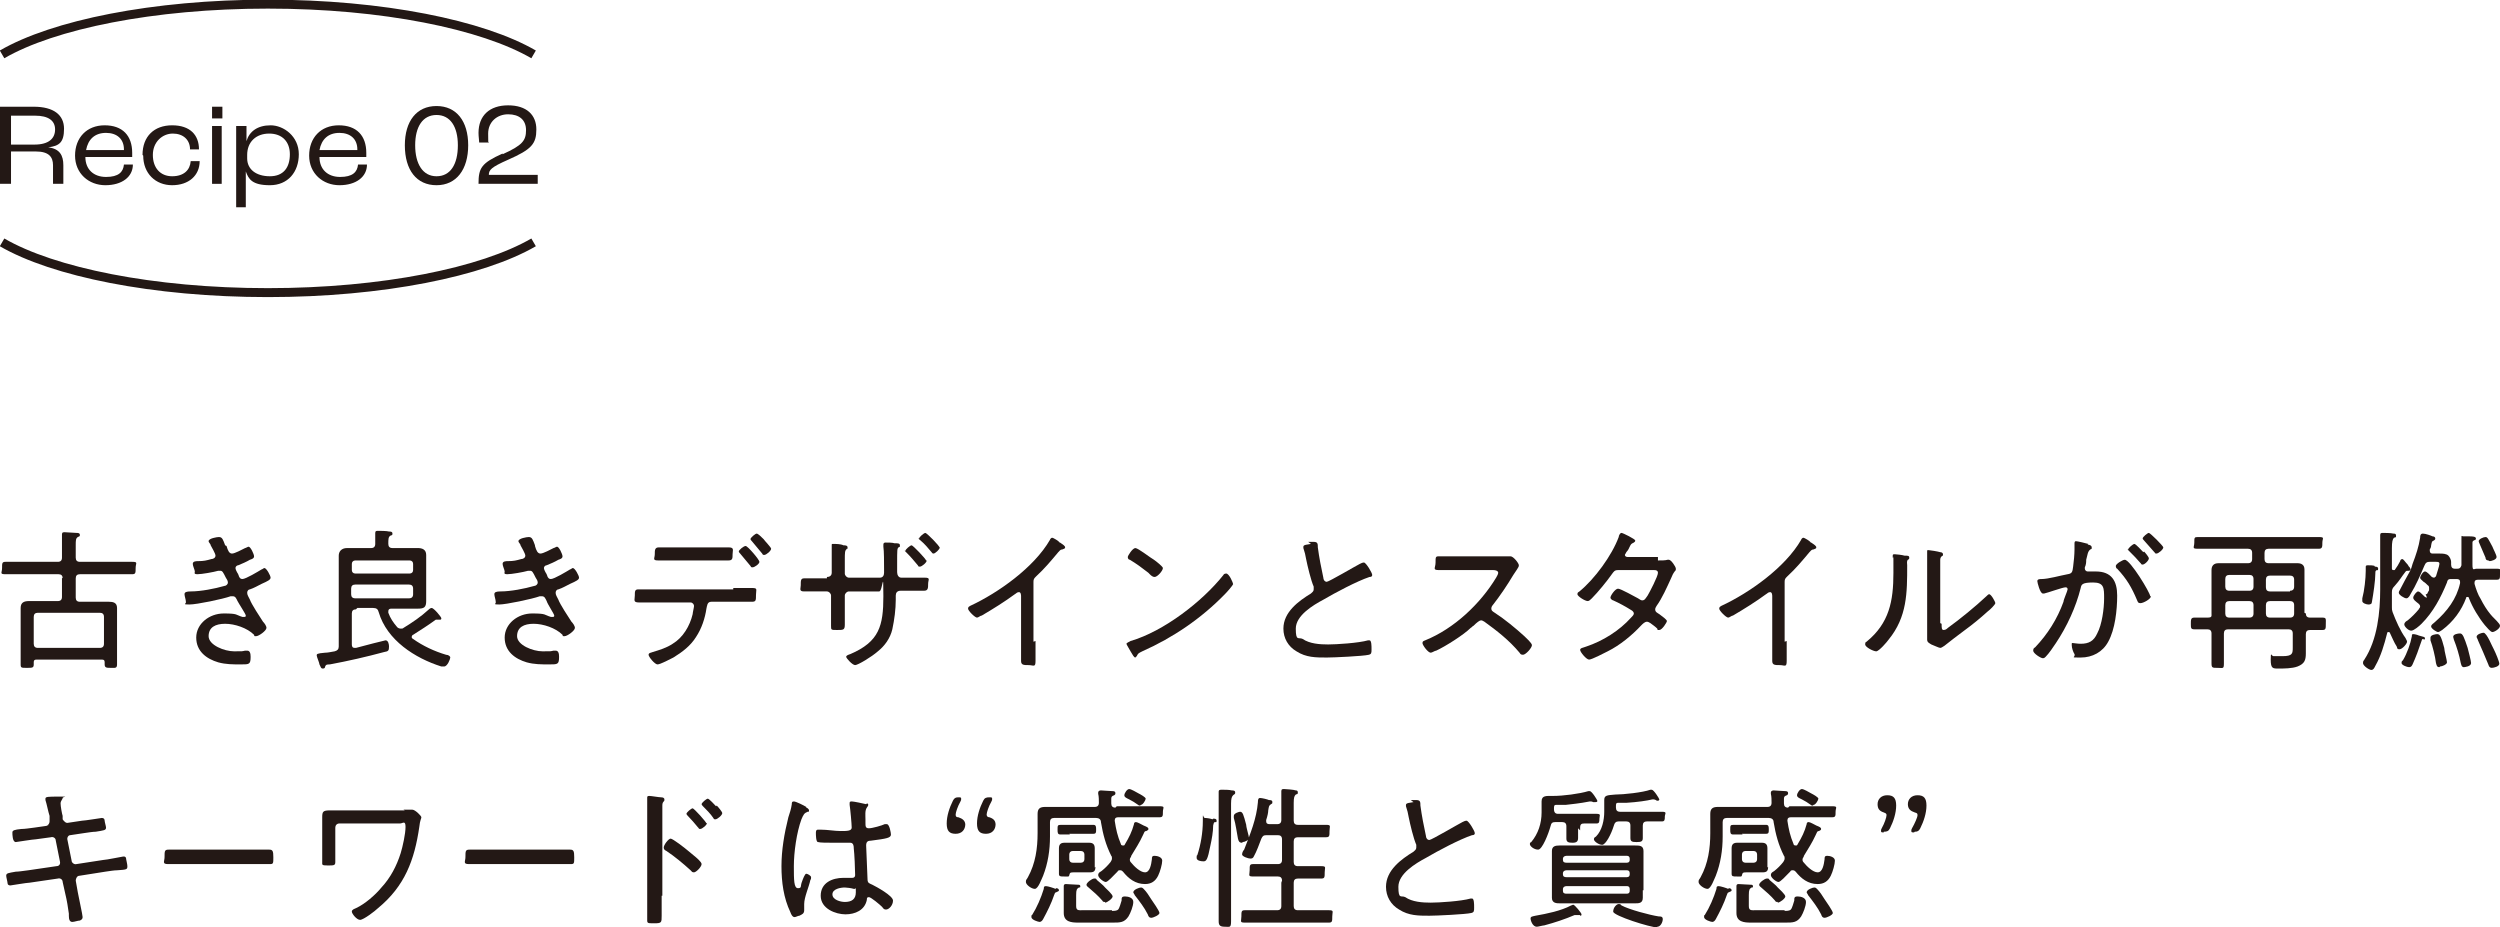 <?xml version="1.0" encoding="UTF-8"?>
<svg id="_レイヤー_1" data-name="レイヤー_1" xmlns="http://www.w3.org/2000/svg" version="1.1" viewBox="0 0 363.1 134.7">
  <!-- Generator: Adobe Illustrator 29.1.0, SVG Export Plug-In . SVG Version: 2.1.0 Build 142)  -->
  <g>
    <path d="M9.1,84c0-.4-.2-.6-.6-.6H3.4c-.9,0-1.7,0-2.6,0s-.5-.2-.5-.9,0-.9.5-.9c.9,0,1.7,0,2.6,0h5c.4,0,.6-.2.6-.6v-1.4c0-.6,0-1.3,0-1.8,0,0,0-.2,0-.2,0-.3.2-.3.4-.3s1.5.1,1.7.1c.2,0,.5,0,.5.3s-.2.2-.3.3c-.3.2-.3.5-.3,1.2v1.8c0,.4.2.6.6.6h5c.9,0,1.7,0,2.6,0s.5.2.5.9,0,.9-.5.9c-.9,0-1.7,0-2.6,0h-5c-.4,0-.6.2-.6.6v2.8c0,.4.2.6.6.6h2.5c.6,0,1.1,0,1.7,0s1.2.1,1.2.9,0,1,0,1.4v5.1c0,.6,0,1.1,0,1.7s-.3.5-.9.5-.9,0-.9-.5v-.3c0-.3-.1-.4-.4-.4H5.3c-.3,0-.4.1-.4.4,0,.1,0,.2,0,.3,0,.5-.2.5-1,.5s-.9,0-.9-.5,0-1.1,0-1.7v-5.1c0-.5,0-.9,0-1.4,0-.8.5-1,1.2-1s1.2,0,1.7,0h2.5c.4,0,.6-.2.6-.6v-2.8ZM14.5,94.1c.4,0,.6-.2.6-.6v-3.9c0-.4-.2-.6-.6-.6H5.5c-.4,0-.6.2-.6.6v3.9c0,.4.2.6.6.6h9.1Z" fill="#231815"/>
    <path d="M32.9,79.3c.2.7.4,1.1.8,1.1s1.5-.6,1.9-.8c.1,0,.4-.2.5-.2.3,0,.8,1.1.8,1.4s-.3.4-.6.5c-.5.3-1.2.6-1.7.8-.2,0-.4.2-.4.4s.2.6.4.9c0,.1.1.2.1.3.1.2.2.4.5.4.5,0,2.3-1.1,2.8-1.4.1,0,.3-.2.4-.2.3,0,.9,1.1.9,1.4s-.4.5-1.3.9c-.6.3-1.1.6-1.7.8-.2,0-.4.2-.4.5s.2.6.4,1c.2.6,1.5,2.6,1.9,3.2.2.2.5.6.5.9,0,.4-1.1,1.2-1.5,1.2s-.2,0-.3-.2c-1-1-2.8-1.6-4.2-1.6s-2.4.5-2.4,1.8,2.3,2.2,3.7,2.2,1.1,0,1.6-.1c0,0,.2,0,.3,0,.4,0,.5.4.5.9,0,1.1-.2,1.1-1.4,1.1s-2.2,0-3.3-.3c-1.7-.5-3.2-1.6-3.2-3.6s1.9-3.5,4-3.5,1.7.2,2.7.5c0,0,.2,0,.3,0s.2,0,.2-.2-1-1.7-1.2-2.1c-.2-.4-.3-.7-.7-.7s-.2,0-.3,0c-1.1.4-4.9,1.2-6,1.2s-.4-.1-.5-.4c0-.3-.2-.8-.2-1.1s.3-.4.9-.4c1.5,0,3.5-.4,4.9-.8.2,0,.5-.2.5-.5s-.2-.5-.3-.7c-.4-.8-.5-1-.8-1s-.2,0-.3,0c-.7.2-2.4.5-3,.5s-.4-.2-.4-.4c0-.2-.3-.8-.3-1.1,0-.4.5-.4.8-.4.8,0,1.2-.1,1.9-.3.3,0,.6-.2.6-.5s-.6-1.3-.7-1.5c0-.2-.3-.4-.3-.6,0-.4,1.2-.6,1.5-.6.5,0,.6.4.9,1.2Z" fill="#231815"/>
    <path d="M51.7,88.5c-.4,0-.6.2-.6.6v4.5c0,.3.1.5.4.5h.2c1.1-.3,4.2-1.1,4.3-1.1.4,0,.5.6.5.9,0,.6-.1.7-.7.8-2.6.7-5.2,1.3-7.9,1.8-.4,0-.6,0-.7.4,0,.1-.1.2-.3.2-.3,0-.3-.2-.5-.6,0-.2-.4-1.1-.4-1.3s0-.3,1.2-.4c.4,0,.8-.1,1.4-.2.4-.1.6-.3.6-.7v-11.3c0-.6,0-1.3,0-1.9s.4-1.1,1.2-1.1,1.2,0,1.8,0h1.7c.4,0,.6-.2.6-.6,0-.5,0-.9,0-1.4,0,0,0-.2,0-.2,0-.3.2-.3.4-.3s1.3,0,1.6.1c.2,0,.5,0,.5.3s-.1.2-.3.3c-.3.2-.3.5-.3,1.2,0,.4.2.6.6.6h1.9c.6,0,1.2,0,1.8,0s1.2.2,1.2,1,0,1.3,0,1.9v2.9c0,.6,0,1.2,0,1.9,0,.9-.3,1.1-1.2,1.1s-1.2,0-1.8,0h-2c-.2,0-.5,0-.5.4s0,.1,0,.2c.3.8.7,1.4,1.3,2.1.1.1.3.2.5.2s.3,0,.4-.1c1.3-.8,2.5-1.6,3.7-2.7,0,0,.2-.2.4-.2.3,0,1.4,1.3,1.4,1.5s-.1.2-.2.2-.1,0-.2,0c0,0-.2,0-.2,0s-.2,0-.2,0c-1.1.8-2.2,1.5-3.3,2.2-.1,0-.2.2-.2.3s0,.2.2.3c1.4,1,3.1,1.8,4.8,2.3.3,0,.6.2.6.4s-.4,1.3-.9,1.3-.3,0-.4,0c-3.8-1.2-7.9-3.8-9.1-7.9-.1-.4-.3-.6-.8-.6h-2.3ZM59.5,83.3c.3,0,.5-.2.5-.5v-.9c0-.3-.2-.5-.5-.5h-7.9c-.3,0-.5.2-.5.5v.9c0,.3.2.5.5.5h7.9ZM51.6,84.9c-.4,0-.6.2-.6.6v.8c0,.4.2.6.6.6h7.8c.4,0,.6-.2.6-.6v-.8c0-.4-.2-.6-.6-.6h-7.8Z" fill="#231815"/>
    <path d="M77.7,79.3c.2.7.4,1.1.8,1.1s1.5-.6,1.9-.8c.1,0,.4-.2.5-.2.3,0,.8,1.1.8,1.4s-.3.4-.6.5c-.5.3-1.2.6-1.7.8-.2,0-.4.2-.4.4s.2.6.4.9c0,.1.1.2.1.3.1.2.2.4.5.4.5,0,2.3-1.1,2.8-1.4.1,0,.3-.2.4-.2.3,0,.9,1.1.9,1.4s-.4.5-1.3.9c-.6.3-1.1.6-1.7.8-.2,0-.4.2-.4.5s.2.6.4,1c.2.6,1.5,2.6,1.9,3.2.2.2.5.6.5.9,0,.4-1.1,1.2-1.5,1.2s-.2,0-.3-.2c-1-1-2.8-1.6-4.2-1.6s-2.4.5-2.4,1.8,2.3,2.2,3.7,2.2,1.1,0,1.6-.1c0,0,.2,0,.3,0,.4,0,.5.4.5.9,0,1.1-.2,1.1-1.4,1.1s-2.2,0-3.3-.3c-1.7-.5-3.2-1.6-3.2-3.6s1.9-3.5,4-3.5,1.7.2,2.7.5c0,0,.2,0,.3,0s.2,0,.2-.2-1-1.7-1.1-2.1c-.2-.4-.3-.7-.7-.7s-.2,0-.3,0c-1.1.4-4.9,1.2-5.9,1.2s-.4-.1-.5-.4c0-.3-.2-.8-.2-1.1s.3-.4.9-.4c1.5,0,3.5-.4,4.9-.8.2,0,.5-.2.5-.5s-.2-.5-.3-.7c-.4-.8-.5-1-.8-1s-.2,0-.3,0c-.7.2-2.4.5-3,.5s-.4-.2-.4-.4c0-.2-.3-.8-.3-1.1,0-.4.5-.4.8-.4.8,0,1.2-.1,1.9-.3.3,0,.6-.2.6-.5s-.6-1.3-.7-1.5c0-.2-.3-.4-.3-.6,0-.4,1.2-.6,1.5-.6.5,0,.6.4.9,1.2Z" fill="#231815"/>
    <path d="M106.5,85.4c.9,0,1.8,0,2.7,0s.6.2.6,1,0,1-.6,1c-.9,0-1.8,0-2.8,0h-3.1c-.6,0-.6.6-.7,1-.2,1.4-.7,2.9-1.5,4.1-.8,1.3-2,2.2-3.3,3-.4.2-1.9,1-2.3,1s-1.3-1.1-1.3-1.4.4-.3.6-.4c1-.3,2-.6,2.9-1.2,1.5-.9,2.5-2.6,2.9-4.3,0-.2.2-1,.2-1.2s-.2-.5-.5-.5h-4.8c-.9,0-1.8,0-2.7,0s-.6-.4-.6-1,0-.9.5-.9c.9,0,1.8,0,2.7,0h11.1ZM103.1,79.5c.9,0,1.8,0,2.7,0s.6.4.6,1,0,.9-.6.9c-.9,0-1.8,0-2.7,0h-4.8c-.9,0-1.8,0-2.7,0s-.5-.3-.5-.9,0-1,.6-1c.9,0,1.8,0,2.7,0h4.8ZM110.3,81.6c0,.3-.7.8-1,.8s-.2-.1-.3-.2c-.5-.6-1-1.2-1.5-1.8,0,0-.2-.2-.2-.3,0-.2.7-.8,1-.8s2,2,2,2.3ZM112,79.7c0,.3-.7.9-1,.9s-.2-.1-.3-.2c-.5-.6-1-1.2-1.5-1.8,0,0-.2-.2-.2-.3,0-.2.7-.8.9-.8s.7.5,1,.8c.2.3,1.1,1.2,1.1,1.4Z" fill="#231815"/>
    <path d="M120.1,83.8c.6,0,.7-.4.7-.6v-1.8c0-1.3,0-2.1,0-2.2,0-.2,0-.2.2-.2.4,0,1.1,0,1.5.2.2,0,.6,0,.6.3s0,.2-.1.2c-.3.3-.3.4-.3,1.8v1.8c0,.3.3.6.6.6h4.5c.4,0,.6-.3.6-.7v-.6c0-.8,0-2.6-.1-3.2,0,0,0-.2,0-.3,0-.2.1-.3.3-.3.4,0,1,0,1.3.1.5,0,.8,0,.8.3s0,.2-.2.3c-.2.2-.2.3-.2,2.4v1.2c0,.4.2.8.6.8h.8c.9,0,1.7,0,2.6,0s.5.3.5.9,0,1-.6,1c-.9,0-1.7,0-2.6,0h-.8c-.5,0-.7.3-.7.7s0,.4,0,.6c0,1.4-.2,2.9-.5,4.3-.3,1.3-1.1,2.4-2.1,3.2-.9.8-2.9,2-3.3,2s-1.3-1-1.3-1.2.3-.3.6-.4c4.2-1.8,4.8-4.1,4.8-8.4s-.1-.7-.6-.7h-4.4c-.3,0-.6.3-.6.6v2.6c0,.6,0,1.1,0,1.6,0,.8-.2.8-1.1.8s-.9,0-.9-.6,0-1.2,0-1.8v-2.6c0-.3-.3-.6-.6-.6h-.8c-.8,0-1.7,0-2.5,0s-.5-.4-.5-.9c0-.7,0-1,.5-1,.8,0,1.7,0,2.6,0h.7ZM134.6,81.4c0,.3-.7.9-1,.9s-.2-.1-.3-.2c-.5-.6-1-1.2-1.6-1.8s-.2-.2-.2-.3c0-.2.7-.8.9-.8s2.1,2,2.1,2.2ZM136.5,79.5c0,.3-.7.9-.9.9s-.2-.1-.3-.2c-.5-.6-1-1.2-1.6-1.7s-.2-.2-.2-.3c0-.2.7-.8.9-.8s2.1,1.9,2.1,2.2Z" fill="#231815"/>
    <path d="M150.4,93.1c0,1,0,1.9,0,2.9s-.3.6-1,.6-1.1,0-1.1-.6c0-.9,0-1.9,0-2.8v-6.6c0-.1,0-.6-.3-.6s-.4.2-.6.3c-1.5,1.1-3.1,2.1-4.8,3.1-.2,0-.5.3-.7.3-.3,0-1.3-1-1.3-1.3s.2-.3.3-.4c4.1-1.9,9.3-5.6,11.6-9.6,0-.1.2-.3.3-.3.2,0,1,.5,1.1.7,0,0,.1,0,.2.1.3.2.6.4.6.6s-.2.2-.4.3c-.3,0-.4.2-.6.4-1,1.2-2,2.4-3.2,3.5-.3.3-.4.4-.4.8v8.7Z" fill="#231815"/>
    <path d="M179.1,84.8c0,.2-.9,1.2-1.2,1.5-3.4,3.5-7.5,6.3-12,8.3-.6.3-.6.3-.8.7,0,0-.2.2-.2.2-.2,0-.4-.4-.7-.9-.1-.2-.6-1-.6-1.1s.4-.3.6-.4c4.8-1.4,10.4-5.7,13.5-9.6,0-.1.2-.2.4-.2.4,0,1,1.3,1,1.6ZM167.6,81.3c.3.2,1.3,1,1.3,1.2,0,.4-.8,1.3-1.2,1.3s-.7-.4-.9-.6c-.9-.7-1.7-1.3-2.7-1.9-.2,0-.3-.2-.3-.4s.7-1.3,1.1-1.3,2.3,1.5,2.7,1.7Z" fill="#231815"/>
    <path d="M190,78.7c.3,0,.5,0,.8,0,.6,0,.6.3.6.8.2,1.5.5,3,.8,4.4,0,.3.2.6.5.6s4.2-2.3,4.8-2.6c.2-.1.4-.2.6-.2.3,0,1.2,1.5,1.2,1.8s-.3.3-.4.3c-1.8.6-5,2.3-6.7,3.3-1.5.8-4,2.3-4,4.2s.4,1.2,1,1.5c1,.7,2.5.8,3.7.8s4.4-.2,5.8-.6c0,0,.2,0,.2,0,.3,0,.3.8.3,1.3s0,.7-.4.8c-.8.2-5.1.4-6.1.4-1.6,0-3,0-4.4-.9-1.2-.7-1.9-1.9-1.9-3.3,0-2.4,2.2-4,4-5.1.2-.2.4-.3.4-.6s0-.2,0-.4c-.4-.9-.9-3-1.1-4-.1-.6-.2-1-.4-1.6,0,0,0-.2,0-.2,0-.3.6-.3,1.1-.4Z" fill="#231815"/>
    <path d="M217.4,80.8c.4,0,1.3,0,1.6,0,.2,0,.3,0,.4,0,.4,0,1.2,1,1.2,1.3s-.2.4-.2.5c-.2.3-.4.6-.6.9-.9,1.5-1.9,3-3,4.4-.1.1-.2.3-.2.5,0,.3.2.4.5.6,1.4.9,3.1,2.3,4.3,3.4.2.2,1.1,1,1.1,1.3,0,.4-.9,1.4-1.3,1.4s-.4-.2-.5-.3c-1.5-1.8-3.3-3.2-5.1-4.5-.2-.1-.3-.2-.5-.2s-.6.3-1.1.8c-.1,0-.2.2-.4.3-1,1-3.7,2.7-5,3.3-.2,0-.6.3-.8.3-.4,0-1.2-1.1-1.2-1.4s.2-.3.4-.4c4.2-1.7,8-5.3,10.3-9.1.1-.2.3-.5.3-.7,0-.3-.4-.4-.7-.4h-5.1c-.9,0-1.8,0-2.8,0s-.5-.3-.5-1.1,0-.9.5-.9c.9,0,1.8,0,2.8,0h5.4Z" fill="#231815"/>
    <path d="M240.8,81.4c.5,0,1.1,0,1.4-.1,0,0,.2,0,.2,0,.3,0,1,1,1,1.3s0,.2-.1.3c-.3.4-.4.6-.6,1.1-.6,1.3-1.3,2.9-2.1,4-.1.2-.2.3-.2.5,0,.4.3.5.6.7.4.3,1.1.8,1.1,1s-.7,1.3-1.1,1.3-.2,0-.3-.2c-.3-.3-.6-.5-1-.8-.2-.1-.3-.2-.5-.2-.3,0-.6.3-.8.5-1.4,1.5-3.1,2.9-4.9,3.8-.4.2-2.3,1.2-2.7,1.2s-1.3-1.1-1.3-1.4.4-.3.9-.5c2.4-.8,4.8-2.3,6.5-4.2.2-.2.4-.4.4-.6s-.2-.4-.4-.5c-.8-.5-1.7-1-2.6-1.4-.1,0-.4-.2-.4-.4,0-.3.7-1.3,1.1-1.3s2.5,1.2,2.9,1.4c.2.1.4.3.6.3.4,0,.5-.3.8-.7.3-.5,1.5-2.8,1.5-3.3s-.6-.4-1-.4h-4.8c-.5,0-.6.2-.9.6-.7,1-2,2.6-2.9,3.5-.2.2-.4.4-.6.4-.4,0-1.5-.7-1.5-1s.2-.3.3-.4c2.2-1.8,4.7-5.2,5.7-7.9,0-.2.2-.6.4-.6s2,.9,2,1.1-.1.2-.2.3c-.4.2-.4.2-.6.6-.1.2-.2.5-.5.8,0,.1-.2.3-.2.4,0,.2.2.3.4.3h4.4Z" fill="#231815"/>
    <path d="M259.5,93.1c0,1,0,1.9,0,2.9s-.3.6-1,.6-1.1,0-1.1-.6c0-.9,0-1.9,0-2.8v-6.6c0-.1,0-.6-.3-.6s-.4.2-.6.3c-1.5,1.1-3.1,2.1-4.8,3.1-.2,0-.5.3-.7.3-.3,0-1.3-1-1.3-1.3s.2-.3.3-.4c4.1-1.9,9.3-5.6,11.6-9.6,0-.1.2-.3.3-.3.2,0,1,.5,1.1.7,0,0,.1,0,.2.1.3.2.6.4.6.6s-.2.2-.4.3c-.3,0-.4.2-.6.4-1,1.2-2,2.4-3.2,3.5-.3.3-.4.4-.4.8v8.7Z" fill="#231815"/>
    <path d="M276.6,80.7c.5,0,.7,0,.7.3s-.1.2-.2.3c-.2.2-.1.6-.1.8,0,4,0,7.5-2.7,10.8-.2.3-1.4,1.7-1.8,1.7s-1.6-.6-1.6-1,.1-.3.2-.4c3.3-2.7,3.9-5.9,3.9-10s0-1.5-.1-2.3v-.2c0-.2.1-.2.3-.2.2,0,1.1.1,1.4.2ZM282,90.6c0,.6,0,.9.3.9s.5-.2.6-.3c1.8-1.3,4-3.1,5.6-4.6.1-.1.3-.3.4-.3.3,0,.9,1.1.9,1.3s-.8,1-1.1,1.2c-1.1,1-2.2,1.9-3.3,2.7-.7.5-2.5,1.9-3,2.3-.2.1-.4.3-.6.3s-1-.4-1.3-.5c-.3-.2-.6-.3-.6-.7s0-1.4,0-2.7v-8.1c0-.5,0-1.1,0-1.6,0-.1,0-.3,0-.4,0-.2,0-.2.2-.2.2,0,1.4.2,1.7.3.2,0,.4.1.4.3s0,.2-.2.3c-.2.2-.2.4-.2.6,0,.6,0,1.5,0,2.1v7Z" fill="#231815"/>
    <path d="M303.2,79.1c.2,0,.6.1.6.4s0,.2-.2.3c-.4.3-.4.8-.6,1.5,0,.3,0,.7-.2,1.1,0,0,0,.2,0,.2,0,.2.2.4.4.4s.8,0,1.2,0c2.3,0,3.1,1.4,3.1,3.5s-.3,4.9-1.3,6.7c-.8,1.5-2.3,2.3-4,2.3s-.7,0-.9-.5c-.2-.3-.4-.9-.4-1.3s0-.3.2-.3.6.1,1.1.1c1.2,0,1.9-.4,2.4-1.5.7-1.3,1-3.6,1-5.1s0-2.3-1.6-2.3-1.7.3-1.8.8c-.7,2.8-2,5.6-3.6,8-.4.6-1,1.5-1.5,2-.1.1-.2.2-.4.2-.3,0-1.4-.7-1.4-1.1s.2-.4.3-.5c1.8-1.9,3.2-4.1,4.1-6.6,0-.3.6-1.6.6-1.8s-.1-.3-.3-.3c-.4,0-2.6.8-3.1.9,0,0-.2,0-.2,0-.4,0-.8-1.6-.8-1.8,0-.3.4-.3.6-.3,1,0,2.7-.5,3.8-.7.7-.1.7-.4.8-1.1.1-.7.2-1.8.2-2.5s0-.5,0-.8h0c0-.2,0-.4.2-.4.2,0,1.5.3,1.8.4ZM312.4,86.6c0,.4-1.1,1-1.5,1s-.4-.2-.5-.4c-.8-1.9-1.5-3.1-2.9-4.6-.1,0-.2-.2-.2-.4,0-.3,1-.9,1.3-.9.8,0,3.7,4.8,3.7,5.3ZM311.4,80.1c.2.2.7.8.7,1,0,.3-.6.9-.9.9s-.2-.2-.3-.2c-.5-.6-1-1.1-1.6-1.7s-.2-.2-.2-.3c0-.2.7-.8.9-.8s1.1,1,1.3,1.2ZM314.2,79.5c0,.3-.7.9-1,.9s-.2-.2-.3-.2c-.5-.6-1-1.1-1.5-1.7,0,0-.2-.2-.2-.3,0-.2.7-.8.9-.8s2.1,1.9,2.1,2.1Z" fill="#231815"/>
    <path d="M334.9,89.1c0,.4.2.6.6.6.6,0,1.2,0,1.8,0s.5.2.5.9,0,.9-.5.9-1.3,0-1.8,0c-.4,0-.6.2-.6.6v1.3c0,.5,0,1,0,1.5,0,1-.2,1.5-1.2,1.9-.8.3-2,.3-2.8.3s-1.1,0-1.1-1.3.1-.5.4-.5.9,0,1.3,0c1.5,0,1.5-.4,1.5-1.3v-2c0-.4-.2-.6-.6-.6h-8.8c-.4,0-.6.2-.6.6v1.6c0,.9,0,1.8,0,2.7s-.1.7-.9.7-.9,0-.9-.7,0-1.8,0-2.7v-1.6c0-.4-.2-.6-.6-.6-.5,0-1.4,0-1.9,0s-.5-.2-.5-.8,0-.9.5-.9,1.2,0,1.9,0,.6-.2.6-.6v-4.6c0-.6,0-1.1,0-1.7s.3-1,1-1,1.1,0,1.6,0h2.7c.4,0,.6-.2.6-.6v-.9c0-.4-.2-.6-.6-.6h-4.6c-.9,0-1.8,0-2.7,0s-.5-.2-.5-.9,0-.8.5-.8c.9,0,1.8,0,2.7,0h12.3c.9,0,1.7,0,2.6,0s.5.2.5.8,0,.9-.5.9c-.9,0-1.8,0-2.6,0h-4.7c-.4,0-.6.2-.6.6v.9c0,.4.2.6.6.6h2.6c.6,0,1.1,0,1.6,0s1,.2,1,.9,0,1.1,0,1.7v4.6ZM327.3,84.1c0-.4-.2-.6-.6-.6h-2.9c-.4,0-.6.2-.6.6v1.1c0,.4.2.6.6.6h2.9c.4,0,.6-.2.6-.6v-1ZM323.8,87.3c-.4,0-.6.2-.6.6v1.2c0,.4.2.6.6.6h2.9c.4,0,.6-.2.6-.6v-1.2c0-.4-.2-.6-.6-.6h-2.9ZM332.6,85.8c.4,0,.6-.2.6-.6v-1c0-.4-.2-.6-.6-.6h-2.9c-.4,0-.6.2-.6.6v1.1c0,.4.2.6.6.6h2.9ZM329.1,89.1c0,.4.2.6.6.6h2.9c.4,0,.6-.2.6-.6v-1.2c0-.4-.2-.6-.6-.6h-2.9c-.4,0-.6.2-.6.6v1.2Z" fill="#231815"/>
    <path d="M344.9,82.3c.2,0,.5,0,.5.3s-.1.2-.2.2c-.2.1-.2.2-.2.4,0,1.1-.3,3.1-.5,4.2,0,.3-.2.4-.5.4s-.9-.2-.9-.5,0-.3,0-.4c.3-1.1.5-2.9.5-4s0-.3,0-.5,0-.3.3-.3.8,0,1,.1ZM347.4,86.1c0,.5,0,1.4,0,1.8,0,0,0,.2,0,.3,0,.3,0,.4.1.7.5,1.3,1.1,2.7,1.9,3.8,0,.1.2.3.2.5,0,.3-.7,1.1-1.1,1.1s-.3-.2-.4-.4c-.4-.6-.7-1.4-1-2,0,0,0-.1-.2-.1s-.1,0-.2.2c-.4,1.6-.9,3.3-1.7,4.7-.2.4-.3.6-.6.6s-1.2-.6-1.2-1,.2-.4.2-.5c1.9-2.9,2.3-6.9,2.3-10.2v-6.1c0-.6,0-1.2,0-1.6v-.2c0-.3.2-.3.4-.3s1.2,0,1.5.1c.2,0,.4,0,.4.3s0,.2-.3.3c-.2.2-.3.6-.3,1.5v3c0,0,0,.2.2.2s.1,0,.2,0c.3-.4.6-.9.8-1.3,0-.1.1-.3.3-.3s.4.4.7.7c0,0,.2.2.2.3.1.1.3.3.3.5s-.2.2-.4.2-.2,0-.3.1c-.7.9-.8,1.2-1.6,2.1-.3.3-.4.5-.4.9v.2ZM352.3,86.3c.2,0,.2,0,.3-.2,0-.1.2-.3.2-.4,0,0,0-.2,0-.3s0-.3-.2-.4c-.2-.2-.4-.4-.6-.5-.3-.3-.5-.4-.5-.6s.4-.9.7-.9.8.6,1,.8c0,0,.2.1.3.1s.2-.1.3-.2c.1-.4.5-1.5.5-1.8s-.2-.3-.6-.3h-.8c-.4,0-.6.1-.8.6-.6,1.4-1.2,2.8-2,4.1-.1.2-.3.6-.6.6s-1.1-.5-1.1-.8.2-.4.2-.5c.2-.4,1.1-2.1,1.4-2.6.2-.3.3-.8.4-1.1.5-1.3.9-2.5,1.1-3.8,0-.2,0-.6.4-.6s1.2.3,1.4.4c.2,0,.4.1.4.3s-.1.2-.2.3c-.3.1-.3.2-.4.7,0,.1,0,.3-.2.6,0,0,0,.1,0,.2,0,.3.2.4.4.4h.1c.4,0,.7,0,1,0s.9,0,1.2.3c.2.2.4.6.4.9s0,.2,0,.4h0c0,.4.2.6.5.6h.4c.4,0,.5-.2.6-.5,0-.5,0-1.1,0-1.6,0-.8,0-1.5,0-2.2s0-.4.3-.4.6,0,.8,0c.4,0,1,0,1,.3s-.2.2-.3.3c-.2.1-.2.2-.2.4,0,1,0,2.1,0,3.1s.2.6.6.6h.4c.8,0,1.7,0,2.5,0s.5.2.5.8,0,.8-.5.8c-.8,0-1.7,0-2.5,0h-.2c-.3,0-.5.1-.5.4s0,0,0,.2c.2.7.5,1.6.9,2.2.4.8.9,1.6,1.4,2.2.3.4.9.9,1.2,1.3,0,0,.2.2.2.4,0,.4-.8.9-1.1.9s-.9-.8-1.1-1c-.9-1.1-1.8-2.6-2.3-3.9,0,0,0-.2-.2-.2s-.2,0-.2.1c-.7,1.9-1.9,3.5-3.5,4.7-.2.1-.4.3-.6.3s-1-.5-1-.8.3-.4.6-.7c1.7-1.5,3.1-3.3,3.6-5.6,0,0,0-.1,0-.2,0-.3-.2-.4-.5-.4h-.7c-.4,0-.6,0-.7.5-.9,2.2-2,4.3-3.7,6-.3.3-1.1,1-1.5,1s-1-.6-1-.9.3-.5.5-.6c.6-.5,1.1-1,1.6-1.6,0-.1.2-.2.2-.4s-.1-.3-.2-.4c-.5-.4-.8-.6-.8-.9s.5-.9.7-.9.4.2,1,.8c0,0,.2.1.3.1ZM352,92.8c-.2,0-.2,0-.3.3-.4,1.2-.8,2.3-1.3,3.4-.1.2-.2.4-.5.4s-1.1-.3-1.1-.6.1-.3.2-.4c.6-1,1.1-2.4,1.3-3.5,0-.2,0-.3.2-.3s.6.1.8.2c.7.2.9.2.9.4s-.1.2-.2.2ZM354.3,96.9c-.4,0-.4-.3-.5-.6-.1-.9-.5-2.5-.8-3.3,0-.1,0-.2,0-.4,0-.4.8-.5,1-.5.4,0,.6.5,1,2,0,.4.4,1.8.4,2.1s-.7.6-1,.6ZM357.9,96.9c-.4,0-.4-.3-.5-.6-.2-1.1-.6-2.4-1-3.4,0-.1-.1-.3-.1-.4,0-.4.7-.5,1-.5.4,0,.6.6,1.1,2.1.1.4.5,1.9.5,2.2,0,.5-.9.6-1.1.6ZM361.9,97c-.3,0-.4-.2-.5-.5-.5-1.2-1-2.4-1.5-3.5,0-.1-.2-.4-.2-.5,0-.4.8-.6,1-.6.5,0,1.3,2.1,1.5,2.4.3.6.8,1.8.8,2.1,0,.4-.8.6-1.1.6ZM361.4,81.4c-.3,0-.4-.2-.4-.4-.3-.7-.6-1.4-.9-2.1,0,0-.1-.2-.1-.3,0-.3.7-.6,1-.6s.4.3,1,1.4c.1.3.6,1.2.6,1.5,0,.4-.8.6-1,.6Z" fill="#231815"/>
  </g>
  <path d="M6.7,119.9c.3,0,.5-.3.5-.6s0-.2,0-.3v-.5c-.2-.6-.4-1.7-.6-2.3,0,0,0-.2,0-.2,0-.3.4-.3,2-.3s.5,0,.5.2-.3.4-.3.8.2,1.5.3,1.8v.5c.2.3.5.6.8.5l2-.3c.4,0,2.8-.4,2.9-.4.3,0,.4.2.4.4,0,.2.2.8.2,1,0,.4-.3.4-1.5.6-.4,0-1,.1-1.7.2l-2,.3c-.3,0-.5.4-.4.7l.6,3c0,.3.4.6.7.5l3.9-.6c.4,0,2.8-.5,2.9-.5.2,0,.3,0,.4.2,0,.2.2.9.2,1.2,0,.5-.1.5-1.5.6-.4,0-1,.1-1.7.2l-3.8.6c-.3,0-.5.4-.5.7l.3,1.7c.1.6.7,3.3.7,3.6s-.2.4-.4.5c-.3,0-.8.2-1.1.2-.4,0-.5-.4-.5-.9,0,0,0-.2,0-.3-.1-.8-.3-2-.5-2.8l-.4-1.8c0-.4-.4-.6-.7-.5l-4.1.6c-.4,0-2.7.4-2.8.4-.2,0-.4-.1-.4-.3,0-.2-.2-.9-.2-1.1,0-.4.3-.4,1.4-.6.4,0,1-.1,1.8-.2l4.1-.6c.4,0,.6-.3.5-.7l-.6-3c0-.4-.4-.6-.7-.5l-2.2.3c-.4,0-2.8.4-2.9.4-.5,0-.5-1.1-.5-1.4s.3-.4,1.3-.5c.5,0,1.1-.1,1.9-.2l2.1-.3Z" fill="#231815"/>
  <path d="M36.6,123.4c.9,0,2.2,0,2.5,0,.5,0,.6.2.6,1.1s0,1-.5,1c-.9,0-1.7,0-2.6,0h-9.6c-.9,0-1.7,0-2.6,0s-.5-.4-.5-1c0-.9,0-1.1.6-1.1s1.6,0,2.5,0h9.6Z" fill="#231815"/>
  <path d="M58.6,117.6c.3,0,.6,0,.9,0,.1,0,.3,0,.4,0,.4,0,1.3.9,1.3,1.1s-.2.4-.3,1.4c-.7,4.8-2.1,8.6-6,11.8-.4.4-2.1,1.7-2.6,1.7s-1.2-.9-1.2-1.2.4-.4.6-.5c1.3-.6,2.8-1.9,3.7-3,1.3-1.4,2.2-3.1,2.8-5,.3-1,.7-2.8.7-3.8s-.4-.5-.8-.5h-8.8c-.4,0-.6.3-.6.6v3.4c0,.5,0,1.1,0,1.6s-.2.5-1.1.5-.8-.1-.8-.5,0-1.1,0-1.6v-4.9c0-.8.1-1,1.1-1s1.4,0,2.1,0h8.8Z" fill="#231815"/>
  <path d="M80.3,123.4c.9,0,2.2,0,2.5,0,.5,0,.6.2.6,1.1s0,1-.5,1c-.9,0-1.7,0-2.6,0h-9.6c-.9,0-1.7,0-2.6,0s-.5-.4-.5-1c0-.9,0-1.1.6-1.1s1.6,0,2.5,0h9.6Z" fill="#231815"/>
  <g>
    <path d="M96.1,130.1c0,1,0,1.9,0,2.9s0,1.1-1.1,1.1-1,0-1-.8,0-2.1,0-3.1v-12.1c0-.6,0-1.3,0-1.8,0,0,0-.3,0-.4,0-.2,0-.3.3-.3s1.4.2,1.7.2c.3,0,.5.1.5.3s0,.2-.1.3c-.2.2-.2.4-.2.7,0,.6,0,1.2,0,1.8v11.2ZM100.7,124.2c.5.4,1.2,1,1.2,1.3,0,.4-.8,1.2-1.1,1.2s-.3-.1-.5-.3c-1.1-1-2.3-2-3.5-2.8-.2-.1-.4-.2-.4-.5,0-.4.7-1.3,1-1.3s2,1.3,2.7,1.9c.2.2.4.3.6.5ZM102.7,119.5c0,.3-.7.9-1,.9s-.2-.2-.3-.2c-.5-.6-1-1.2-1.5-1.7,0,0-.2-.2-.2-.3,0-.2.7-.8.9-.8s2,2,2,2.2ZM104.1,117c.2.2.8.9.8,1.1,0,.3-.7.9-1,.9s-.2-.1-.3-.2c-.4-.6-1-1.2-1.5-1.7,0,0-.2-.2-.2-.3,0-.2.7-.8.9-.8s1,.9,1.2,1.1Z" fill="#231815"/>
    <path d="M117.1,117.3c.1,0,.4.2.4.4s0,.2-.2.2c-.5.2-.6.4-.9,1.1-.7,1.9-1.1,4.8-1.1,6.8s0,3.2.6,3.2.3-.3.6-1c.1-.3.4-1.1.6-1.1s.7.3.7.5,0,.3-.1.4c-.2,1-.9,2.5-.9,3.5s0,.6,0,.9c0,.5-.3.6-.7.8-.2,0-.5.2-.7.2-.3,0-.5-.4-.6-.7-1-2.1-1.3-4.4-1.3-6.7s.4-4.7,1-7.1c.2-.6.4-1.2.5-1.9,0-.2,0-.4.3-.4s1.5.6,1.8.8ZM125.9,116.7c.1,0,.2,0,.2.2s-.1.2-.2.4c-.3.4-.2,1.2-.2,1.7v.5c0,.5,0,.8.5.8s1.9-.4,2.3-.6c0,0,.2,0,.3,0,.4,0,.6,1.3.6,1.5,0,.5-.6.6-2.9.9-.4,0-.7.1-.7.7s.2,4.2.2,4.9c0,.6.3.6.7.8.6.3,3,1.6,3,2.3s-.6,1.3-1,1.3-.4-.2-.6-.4c-.3-.3-1.6-1.4-1.9-1.4s-.3.2-.3.4c-.3,1.5-1.7,2.1-3.1,2.1s-3.6-.8-3.6-2.7,1.7-2.6,3.3-2.6.7,0,1.1,0c0,0,.2,0,.2,0,.3,0,.4-.2.4-.4,0-.8-.1-3.1-.2-3.9,0-.2,0-.8-.5-.8s-1.6,0-2.5,0-1.9,0-2.2-.1c-.3,0-.3-1.1-.3-1.3s0-.5.3-.5.3,0,.4,0c1,0,2,.2,2.9.2s1.6,0,1.6-.5-.2-2.7-.3-3.3v-.2c0-.2,0-.3.3-.3.3,0,1.7.3,2.1.4ZM124,129.1c-.3-.1-1-.2-1.3-.2-.6,0-1.8.2-1.8,1s1.2,1.1,1.8,1.1c1,0,1.6-.4,1.6-1.4s0-.4-.3-.5Z" fill="#231815"/>
  </g>
  <path d="M140.2,119.7c0,.8-.5,1.4-1.4,1.4s-1.3-.4-1.3-1.5.4-2.3.9-3.3c.2-.4.4-.5.8-.5h0c.3,0,.4,0,.4.2s0,.2-.1.4c-.4.7-.7,1.6-.7,1.9s.1.4.4.4c.6.2,1,.5,1,1.1ZM144.6,119.7c0,.8-.5,1.4-1.4,1.4s-1.3-.4-1.3-1.5.4-2.3.9-3.3c.2-.4.4-.5.9-.5h0c.3,0,.4,0,.4.2s0,.2-.1.4c-.4.7-.7,1.6-.7,1.9s.2.4.4.4c.6.2.9.5.9,1.1Z" fill="#231815"/>
  <g>
    <path d="M162.2,117.1h3.6c.9,0,1.7,0,2.6,0s.5.2.5.8,0,.8-.5.8c-.9,0-1.7,0-2.6,0h-3.4c-.3,0-.5.1-.5.5h0c.2,1.3.4,2.2.9,3.4,0,.1.1.2.3.2s.2,0,.3-.2c.6-1,1-1.8,1.3-2.9,0-.2.1-.3.3-.3s.9.4,1.1.5c.5.2.7.3.7.5s-.2.2-.3.3c-.3,0-.3.2-.5.6-.5,1.1-1.1,2-1.7,3,0,.2-.2.3-.2.5s0,.3.2.5c.4.5,1.3,1.4,2,1.4s.9-1.1,1-1.9c0-.3,0-.5.4-.5s1.1.2,1.1.7-.3,1.6-.6,2.2c-.4.8-1,1.2-1.9,1.2-1.4,0-2.4-.8-3.2-1.8-.1-.1-.2-.2-.4-.2s-.3,0-.4.2l-.2.2c-.4.4-1.2,1.3-1.5,1.3s-1.1-.6-1.1-1,.4-.5.5-.6c.5-.4.9-.8,1.3-1.3.1-.2.2-.3.2-.5s0-.3-.1-.4c-.8-1.6-1.2-3.1-1.5-4.9,0-.4-.3-.6-.7-.6h-6.1c-.4,0-.6.2-.6.6v2.1c0,2-.3,3.9-1,5.7-.2.4-.7,1.9-1.2,1.9s-1.3-.6-1.3-1,.1-.3.3-.7c1.1-2,1.4-4.2,1.4-6.4v-1.3c0-.5,0-1,0-1.5,0-.8.4-1,1.1-1s1.3,0,2,0h5.2c.4,0,.6-.2.6-.6s0-.9-.1-1.3v-.2c0-.2.2-.3.4-.3s1.3.1,1.6.1c.2,0,.5,0,.5.3s-.2.3-.4.4c-.2.1-.2.3-.2.5s0,.4,0,.6c0,.4.2.6.6.6ZM153.4,129c.2,0,.4.1.4.3s-.3.2-.4.3c-.2,0-.2.2-.3.4-.4,1.2-1,2.4-1.6,3.5-.1.2-.3.4-.5.4s-1.2-.3-1.2-.7,0-.2.1-.3c.7-1.1,1.3-2.5,1.7-3.8,0-.2,0-.4.3-.4s1.2.3,1.4.4ZM155.4,121.2c-.5,0-1,0-1.4,0s-.4-.3-.4-.7c0-.6,0-.7.5-.7s.7,0,1.2,0h2.1c.5,0,1,0,1.4,0s.4.3.4.7,0,.6-.4.6-.9,0-1.4,0h-2.1ZM159.1,125.9c0,.6-.2.8-.8.8s-.6,0-.9,0h-1.4c-.5,0-.6,0-.7.4,0,.3-.3.2-.8.2s-.7,0-.7-.4v-3.1c0-.2,0-.4,0-.6,0-.6.3-.8.8-.8s.6,0,.9,0h1.8c.3,0,.6,0,.9,0,.5,0,.8.2.8.8v2.8ZM161.5,132.3c.3,0,.7,0,.9-.2.2-.2.4-1,.5-1.3,0-.4,0-.6.5-.6s1.2.2,1.2.8-.4,1.6-.7,2.1c-.6.9-1.2.9-2.3.9h-5c-1,0-2.1-.1-2.1-1.4s0-.6,0-.9v-1.5c0-.4,0-.9,0-1.3,0,0,0-.2,0-.2,0-.2.1-.3.3-.3s1.5.1,1.8.1c.1,0,.3,0,.3.2s0,.2-.2.2c-.3.2-.4.3-.4,1.1v1.6c0,.7.4.6,1,.6h4.2ZM155.3,124.8c0,.3.2.5.5.5h1.2c.3,0,.5-.2.5-.5v-.7c0-.3-.2-.5-.5-.5h-1.2c-.3,0-.5.2-.5.5v.7ZM160.5,131c-.2,0-.3,0-.4-.2-.6-.7-1.3-1.3-2-1.9-.1-.1-.3-.2-.3-.4,0-.3.8-.9,1.1-.9s.3,0,.4.2c.2.2,1,.8,1.2,1.1.2.2,1.1,1,1.1,1.3s-.8.9-1.1.9ZM165.6,117c-.1,0-.2,0-.3-.1-.4-.3-.9-.6-1.3-.8-.4-.2-.7-.3-.7-.6s.4-.9.7-.9,1.1.5,1.3.6c.4.2,1.1.6,1.1.8s-.4.9-.7.9ZM167.2,133.3c-.3,0-.4-.2-.5-.5-.5-1-1.2-1.9-1.9-2.8,0-.1-.2-.3-.2-.4,0-.4.9-.7,1.1-.7s.3.1.4.2c.4.4.8,1,1.1,1.5.2.3,1.2,1.7,1.2,2s-.9.7-1.2.7Z" fill="#231815"/>
    <path d="M176.2,118.9c.2,0,.5,0,.5.3s-.1.2-.2.2c-.2,0-.2.1-.3.5,0,.9-.2,2-.4,2.9-.4,2.1-.6,2.3-1,2.3s-1-.1-1-.5,0-.3.1-.4c.5-1.5.8-3.3.8-4.9s0-.5.3-.5.9.1,1.1.2ZM177,116.9c0-.6,0-1.1,0-1.7,0,0,0-.2,0-.2,0-.3.2-.3.5-.3s1.1,0,1.4.1c.2,0,.5,0,.5.3s-.1.2-.3.4c-.2.2-.3.5-.3,1.2v14.1c0,1,0,2,0,3s-.2.8-.9.8-.9-.2-.9-.8c0-1,0-2,0-3v-13.8ZM180.4,122.4c-.4,0-.5-.2-.6-.6-.2-1-.3-2-.6-3,0,0,0-.2,0-.3,0-.4.8-.6.9-.6.4,0,.5.4.9,1.9,0,.4.4,1.6.4,1.9s-.6.6-.9.6ZM186.2,127.9c0-.4-.2-.6-.6-.6h-1.2c-.8,0-1.6,0-2.4,0s-.5-.2-.5-.9,0-.9.5-.9c.8,0,1.6,0,2.4,0h1.2c.4,0,.6-.2.6-.6v-3c0-.4-.2-.6-.6-.6h-1.6c-.5,0-.6.1-.8.5-.3.8-.7,1.9-1.1,2.6-.1.2-.2.3-.5.3s-1.2-.3-1.2-.6.2-.6.3-.7c.9-2.3,1.8-4.5,2-6.9,0-.2,0-.6.3-.6s1.1.2,1.3.3c.2,0,.5,0,.5.3s-.1.2-.2.3c-.3.2-.3.3-.4.9,0,.3-.1.8-.3,1.4,0,0,0,.1,0,.2,0,.3.2.4.5.4h1.1c.4,0,.6-.2.6-.6v-2.5c0-.5,0-1.1,0-1.5,0,0,0-.2,0-.2,0-.3.2-.3.4-.3s1.5.1,1.7.2c.1,0,.3,0,.3.3s-.1.2-.3.3c-.2.2-.3.4-.3,1.2v2.6c0,.4.2.6.6.6h1.7c.8,0,1.6,0,2.4,0s.5.2.5.9,0,.9-.5.9c-.8,0-1.6,0-2.4,0h-1.7c-.4,0-.6.2-.6.6v3c0,.4.2.6.6.6h1c.8,0,1.6,0,2.4,0s.5.2.5.9,0,.9-.5.9c-.8,0-1.6,0-2.4,0h-1c-.4,0-.6.2-.6.6v3.4c0,.4.2.6.6.6h2.1c.8,0,1.6,0,2.4,0s.5.2.5.9,0,.9-.5.9c-.8,0-1.6,0-2.4,0h-7.4c-.8,0-1.6,0-2.4,0s-.5-.2-.5-.9,0-.9.5-.9c.8,0,1.6,0,2.4,0h2.3c.4,0,.6-.2.6-.6v-3.4Z" fill="#231815"/>
    <path d="M204.9,116.2c.3,0,.5,0,.8,0,.6,0,.6.3.6.8.2,1.5.5,3,.8,4.4,0,.3.2.6.5.6s4.2-2.3,4.8-2.6c.2-.1.4-.2.6-.2.3,0,1.2,1.5,1.2,1.8s-.3.3-.4.3c-1.8.6-5,2.3-6.7,3.3-1.5.8-4,2.3-4,4.2s.4,1.2,1,1.5c1,.7,2.5.8,3.7.8s4.4-.2,5.8-.6c0,0,.2,0,.2,0,.3,0,.3.8.3,1.3s0,.7-.4.8c-.8.2-5.1.4-6.1.4-1.6,0-3,0-4.4-.9-1.2-.7-1.9-1.9-1.9-3.3,0-2.4,2.2-4,4-5.1.2-.2.4-.3.4-.6s0-.2,0-.4c-.4-.9-.9-3-1.1-4-.1-.6-.2-1-.4-1.6,0,0,0-.2,0-.2,0-.3.6-.3,1.1-.4Z" fill="#231815"/>
    <path d="M229.2,120.3c0,.5,0,.9,0,1.4s-.2.7-.8.7-.9-.1-.9-.6,0-1,0-1.4v-.4c0-.4-.2-.6-.6-.6h-1c-.4,0-.6.1-.7.6-.3,1.1-1.2,3.4-1.8,3.4s-1.2-.5-1.2-.8.1-.2.2-.3c1-1.2,1.5-2.7,1.5-4.3v-1.6c0-.9.7-.8,1.7-.8,1.4,0,3.8-.3,5.1-.7,0,0,.1,0,.2,0,.3,0,1.1,1.3,1.1,1.4s0,.2-.3.2-.2,0-.3,0c0,0-.2-.1-.3-.1s-.2,0-.2,0c-1.5.3-2.7.4-3.5.5-.6,0-1,0-1.4,0-.3,0-.3.2-.3.6h0c0,.5.2.7.6.7h3.3c.8,0,1.6,0,2.3,0s.4.3.4.7,0,.7-.4.7-1.6,0-1.8,0c-.4,0-.6.1-.6.6v.4ZM229.5,132.9c0,0-.1,0-.2,0,0,0-.2,0-.3,0s-.2,0-.3,0c-1.4.6-2.9,1.1-4.4,1.5-.2,0-.9.2-1.1.2-.6,0-.9-.9-.9-1.2s.3-.3.7-.4c1.7-.3,3.7-.7,5.2-1.5.1,0,.2-.1.3-.1.2,0,1.2,1.2,1.2,1.4s-.1.2-.2.2ZM238.6,129.3c0,.4,0,.7,0,1.1,0,.8-.6.8-1.1.8s-1.2,0-1.8,0h-7.4c-.6,0-1.2,0-1.7,0s-1.2,0-1.2-.8,0-.7,0-1.1v-4.6c0-.4,0-.7,0-1.1,0-.7.5-.8,1.1-.8s1.2,0,1.8,0h7.4c.6,0,1.2,0,1.8,0s1.2,0,1.2.8,0,.7,0,1.1v4.6ZM236.3,125.3c.3,0,.4-.2.4-.4v-.2c0-.3-.2-.4-.4-.4h-8.8c-.3,0-.5.2-.5.4v.2c0,.3.2.4.5.4h8.8ZM227.5,126.4c-.3,0-.5.2-.5.4v.2c0,.3.2.4.5.4h8.8c.3,0,.4-.2.4-.4v-.2c0-.3-.2-.4-.4-.4h-8.8ZM227.5,128.7c-.3,0-.5.2-.5.4v.3c0,.3.2.4.5.4h8.8c.3,0,.4-.2.4-.4v-.3c0-.3-.2-.4-.4-.4h-8.8ZM235.1,119.3c-.4,0-.6.2-.7.6-.4,1.3-1.2,2.8-1.7,2.8s-1.2-.5-1.2-.8.2-.3.3-.4c.9-.9,1.2-2.4,1.2-3.6v-1.7c0-.7.4-.7,1.6-.8,1.2,0,4-.3,5.1-.7,0,0,0,0,.2,0,.3,0,1.1,1.3,1.1,1.4s-.1.2-.2.2-.2,0-.3-.1c0,0-.2-.1-.3-.1s-.1,0-.2,0c-.8.2-2.2.4-3.8.5-.6,0-1,0-1.2,0-.3,0-.3.2-.3.5v.2c0,.4.2.6.6.6h3.8c.8,0,1.5,0,2.3,0s.4.3.4.7,0,.7-.4.7c-.7,0-1.5,0-2.2,0-.4,0-.6.2-.6.6v.5c0,.4,0,.8,0,1.3s-.2.6-.9.6-.9-.1-.9-.6,0-.8,0-1.3v-.5c0-.4-.2-.6-.6-.6h-1ZM240.7,134.7c-1,0-6.4-1.7-6.4-2.3s.5-1.1.8-1.1.3.1.4.2c1.1.6,4.1,1.4,5.4,1.6.3,0,.6,0,.6.4s-.3,1.1-.8,1.1Z" fill="#231815"/>
    <path d="M259.9,117.1h3.6c.9,0,1.7,0,2.6,0s.5.2.5.8,0,.8-.5.8c-.9,0-1.7,0-2.6,0h-3.4c-.3,0-.5.1-.5.5h0c.2,1.3.4,2.2.9,3.4,0,.1.1.2.3.2s.2,0,.3-.2c.6-1,1-1.8,1.3-2.9,0-.2.1-.3.3-.3s.9.4,1.1.5c.5.2.7.3.7.5s-.2.2-.3.3c-.3,0-.3.2-.5.6-.5,1.1-1.1,2-1.7,3,0,.2-.2.3-.2.5s0,.3.2.5c.4.5,1.3,1.4,2,1.4s.9-1.1,1-1.9c0-.3,0-.5.4-.5s1.1.2,1.1.7-.3,1.6-.6,2.2c-.4.8-1,1.2-1.9,1.2-1.4,0-2.4-.8-3.2-1.8-.1-.1-.2-.2-.4-.2s-.3,0-.4.2l-.2.2c-.4.4-1.2,1.3-1.5,1.3s-1.1-.6-1.1-1,.4-.5.5-.6c.5-.4.9-.8,1.3-1.3.1-.2.2-.3.2-.5s0-.3-.1-.4c-.8-1.6-1.2-3.1-1.5-4.9,0-.4-.3-.6-.7-.6h-6.1c-.4,0-.6.2-.6.6v2.1c0,2-.3,3.9-1,5.7-.2.4-.7,1.9-1.2,1.9s-1.3-.6-1.3-1,.1-.3.3-.7c1.1-2,1.4-4.2,1.4-6.4v-1.3c0-.5,0-1,0-1.5,0-.8.4-1,1.1-1s1.3,0,2,0h5.2c.4,0,.6-.2.6-.6s0-.9-.1-1.3v-.2c0-.2.2-.3.4-.3s1.3.1,1.6.1c.2,0,.5,0,.5.3s-.2.3-.4.4c-.2.1-.2.3-.2.5s0,.4,0,.6c0,.4.2.6.6.6ZM251.1,129c.2,0,.4.1.4.3s-.3.2-.4.3c-.2,0-.2.2-.3.4-.4,1.2-1,2.4-1.6,3.5-.1.2-.3.4-.5.4s-1.2-.3-1.2-.7,0-.2.1-.3c.7-1.1,1.3-2.5,1.7-3.8,0-.2,0-.4.3-.4s1.2.3,1.4.4ZM253.1,121.2c-.5,0-1,0-1.4,0s-.4-.3-.4-.7c0-.6,0-.7.5-.7s.7,0,1.2,0h2.1c.5,0,1,0,1.4,0s.4.3.4.7,0,.6-.4.6-.9,0-1.4,0h-2.1ZM256.8,125.9c0,.6-.2.8-.8.8s-.6,0-.9,0h-1.4c-.5,0-.6,0-.7.4,0,.3-.3.2-.8.2s-.7,0-.7-.4v-3.1c0-.2,0-.4,0-.6,0-.6.3-.8.8-.8s.6,0,.9,0h1.8c.3,0,.6,0,.9,0,.5,0,.8.2.8.8v2.8ZM259.2,132.3c.3,0,.7,0,.9-.2.2-.2.4-1,.5-1.3,0-.4,0-.6.5-.6s1.2.2,1.2.8-.4,1.6-.7,2.1c-.6.9-1.2.9-2.3.9h-5c-1,0-2.1-.1-2.1-1.4s0-.6,0-.9v-1.5c0-.4,0-.9,0-1.3,0,0,0-.2,0-.2,0-.2.1-.3.3-.3s1.5.1,1.8.1c.1,0,.3,0,.3.2s0,.2-.2.2c-.3.2-.4.3-.4,1.1v1.6c0,.7.4.6,1,.6h4.2ZM253,124.8c0,.3.2.5.5.5h1.2c.3,0,.5-.2.5-.5v-.7c0-.3-.2-.5-.5-.5h-1.2c-.3,0-.5.2-.5.5v.7ZM258.2,131c-.2,0-.3,0-.4-.2-.6-.7-1.3-1.3-2-1.9-.1-.1-.3-.2-.3-.4,0-.3.8-.9,1.1-.9s.3,0,.4.2c.2.2,1,.8,1.2,1.1.2.2,1.1,1,1.1,1.3s-.8.9-1.1.9ZM263.3,117c-.1,0-.2,0-.3-.1-.4-.3-.9-.6-1.3-.8-.4-.2-.7-.3-.7-.6s.4-.9.7-.9,1.1.5,1.3.6c.4.2,1.1.6,1.1.8s-.4.9-.7.9ZM265,133.3c-.3,0-.4-.2-.5-.5-.5-1-1.2-1.9-1.9-2.8,0-.1-.2-.3-.2-.4,0-.4.9-.7,1.1-.7s.3.1.4.2c.4.4.8,1,1.1,1.5.2.3,1.2,1.7,1.2,2s-.9.7-1.2.7Z" fill="#231815"/>
  </g>
  <path d="M273.6,120.9c-.3,0-.4,0-.4-.2s0-.2.1-.4c.4-.7.7-1.6.7-1.9s-.2-.3-.4-.4c-.6-.2-.9-.5-.9-1.2s.5-1.3,1.4-1.3,1.3.4,1.3,1.5-.4,2.3-.9,3.3c-.2.4-.4.5-.9.5h0ZM278,120.9c-.3,0-.4,0-.4-.2s0-.2.1-.4c.4-.7.8-1.6.8-1.9s-.1-.3-.4-.4c-.6-.2-1-.5-1-1.2s.5-1.3,1.4-1.3,1.3.4,1.3,1.5-.4,2.3-.9,3.3c-.2.4-.4.5-.8.5h0Z" fill="#231815"/>
  <path d="M77.5,7.9C70.1,3.6,55.6.6,38.9.6S7.7,3.6.3,7.9M77.5,35.2c-7.4,4.3-21.9,7.3-38.6,7.3S7.7,39.5.3,35.2" fill="none" stroke="#231815" stroke-miterlimit="10" stroke-width="1.3"/>
  <g>
    <path d="M0,15.5h4.9c2.9,0,4.4,1.2,4.4,3.2s-.7,2.5-2.3,2.7h0c1.7.2,2.2,1.2,2.2,2.6v2.7h-1.5v-2.7c0-1.2-.6-2-2.5-2H1.6v4.7H0v-11.2ZM5,21c2.1,0,3-.9,3-2.2s-1-2-2.9-2H1.6v4.2h3.4Z" fill="#231815"/>
    <path d="M19.3,22.8h-6.9c0,1.8,1.2,2.9,3,2.9s2.5-.7,2.6-1.8h1.3c0,1.8-1.6,3-4,3s-4.4-1.7-4.4-4.3,1.7-4.4,4.3-4.4,4,1.5,4,4v.6ZM18,21.7c0-1.5-1-2.4-2.6-2.4s-2.6.9-2.9,2.5h5.5Z" fill="#231815"/>
    <path d="M20.7,22.5c0-2.7,1.7-4.3,4.3-4.3s3.9,1.4,3.9,3.5h-1.3c0-1.4-1-2.3-2.5-2.3s-2.9,1.2-2.9,3.1,1.1,3.1,2.8,3.1,2.6-.9,2.7-2.2h1.3c0,2.1-1.6,3.5-4,3.5s-4.2-1.7-4.2-4.3Z" fill="#231815"/>
    <path d="M30.8,15.5h1.5v1.7h-1.5v-1.7ZM30.8,18.3h1.4v8.4h-1.4v-8.4Z" fill="#231815"/>
    <path d="M34.4,18.3h1.4v2.2s0,0,0,0c.4-1.4,1.6-2.3,3.5-2.3s4.1,1.6,4.1,4.2-1.6,4.5-4.2,4.5-3.1-.9-3.5-2h0c0,.6,0,1.4,0,1.8v3.4h-1.4v-11.8ZM42.1,22.4c0-1.8-1.1-3-3-3s-3.2,1.2-3.2,3.1v.5c0,1.6,1.3,2.6,3.3,2.6s2.9-1.3,2.9-3.2Z" fill="#231815"/>
    <path d="M53.3,22.8h-6.9c0,1.8,1.2,2.9,3,2.9s2.5-.7,2.6-1.8h1.3c0,1.8-1.6,3-4,3s-4.4-1.7-4.4-4.3,1.7-4.4,4.3-4.4,4,1.5,4,4v.6ZM51.9,21.7c0-1.5-1-2.4-2.6-2.4s-2.6.9-2.9,2.5h5.5Z" fill="#231815"/>
    <path d="M58.8,21.1c0-3.5,1.7-5.7,4.6-5.7s4.6,2.2,4.6,5.7-1.7,5.8-4.6,5.8-4.6-2.2-4.6-5.8ZM66.5,21.1c0-2.7-1.1-4.4-3.1-4.4s-3.1,1.7-3.1,4.4,1.1,4.5,3.1,4.5,3.1-1.7,3.1-4.5Z" fill="#231815"/>
    <path d="M73,22.4c2.9-1.3,3.4-2,3.4-3.5s-1-2.3-2.6-2.3-2.9,1.1-2.9,2.8,0,1,.1,1.3h-1.4c0-.3-.1-.8-.1-1.4,0-2.5,1.6-4,4.3-4s4.1,1.4,4.1,3.5-.7,2.9-4.1,4.4c-2.5,1.1-2.8,1.5-2.8,2.2h7.1v1.3h-8.6c0-2.3.4-3,3.5-4.4Z" fill="#231815"/>
  </g>
</svg>